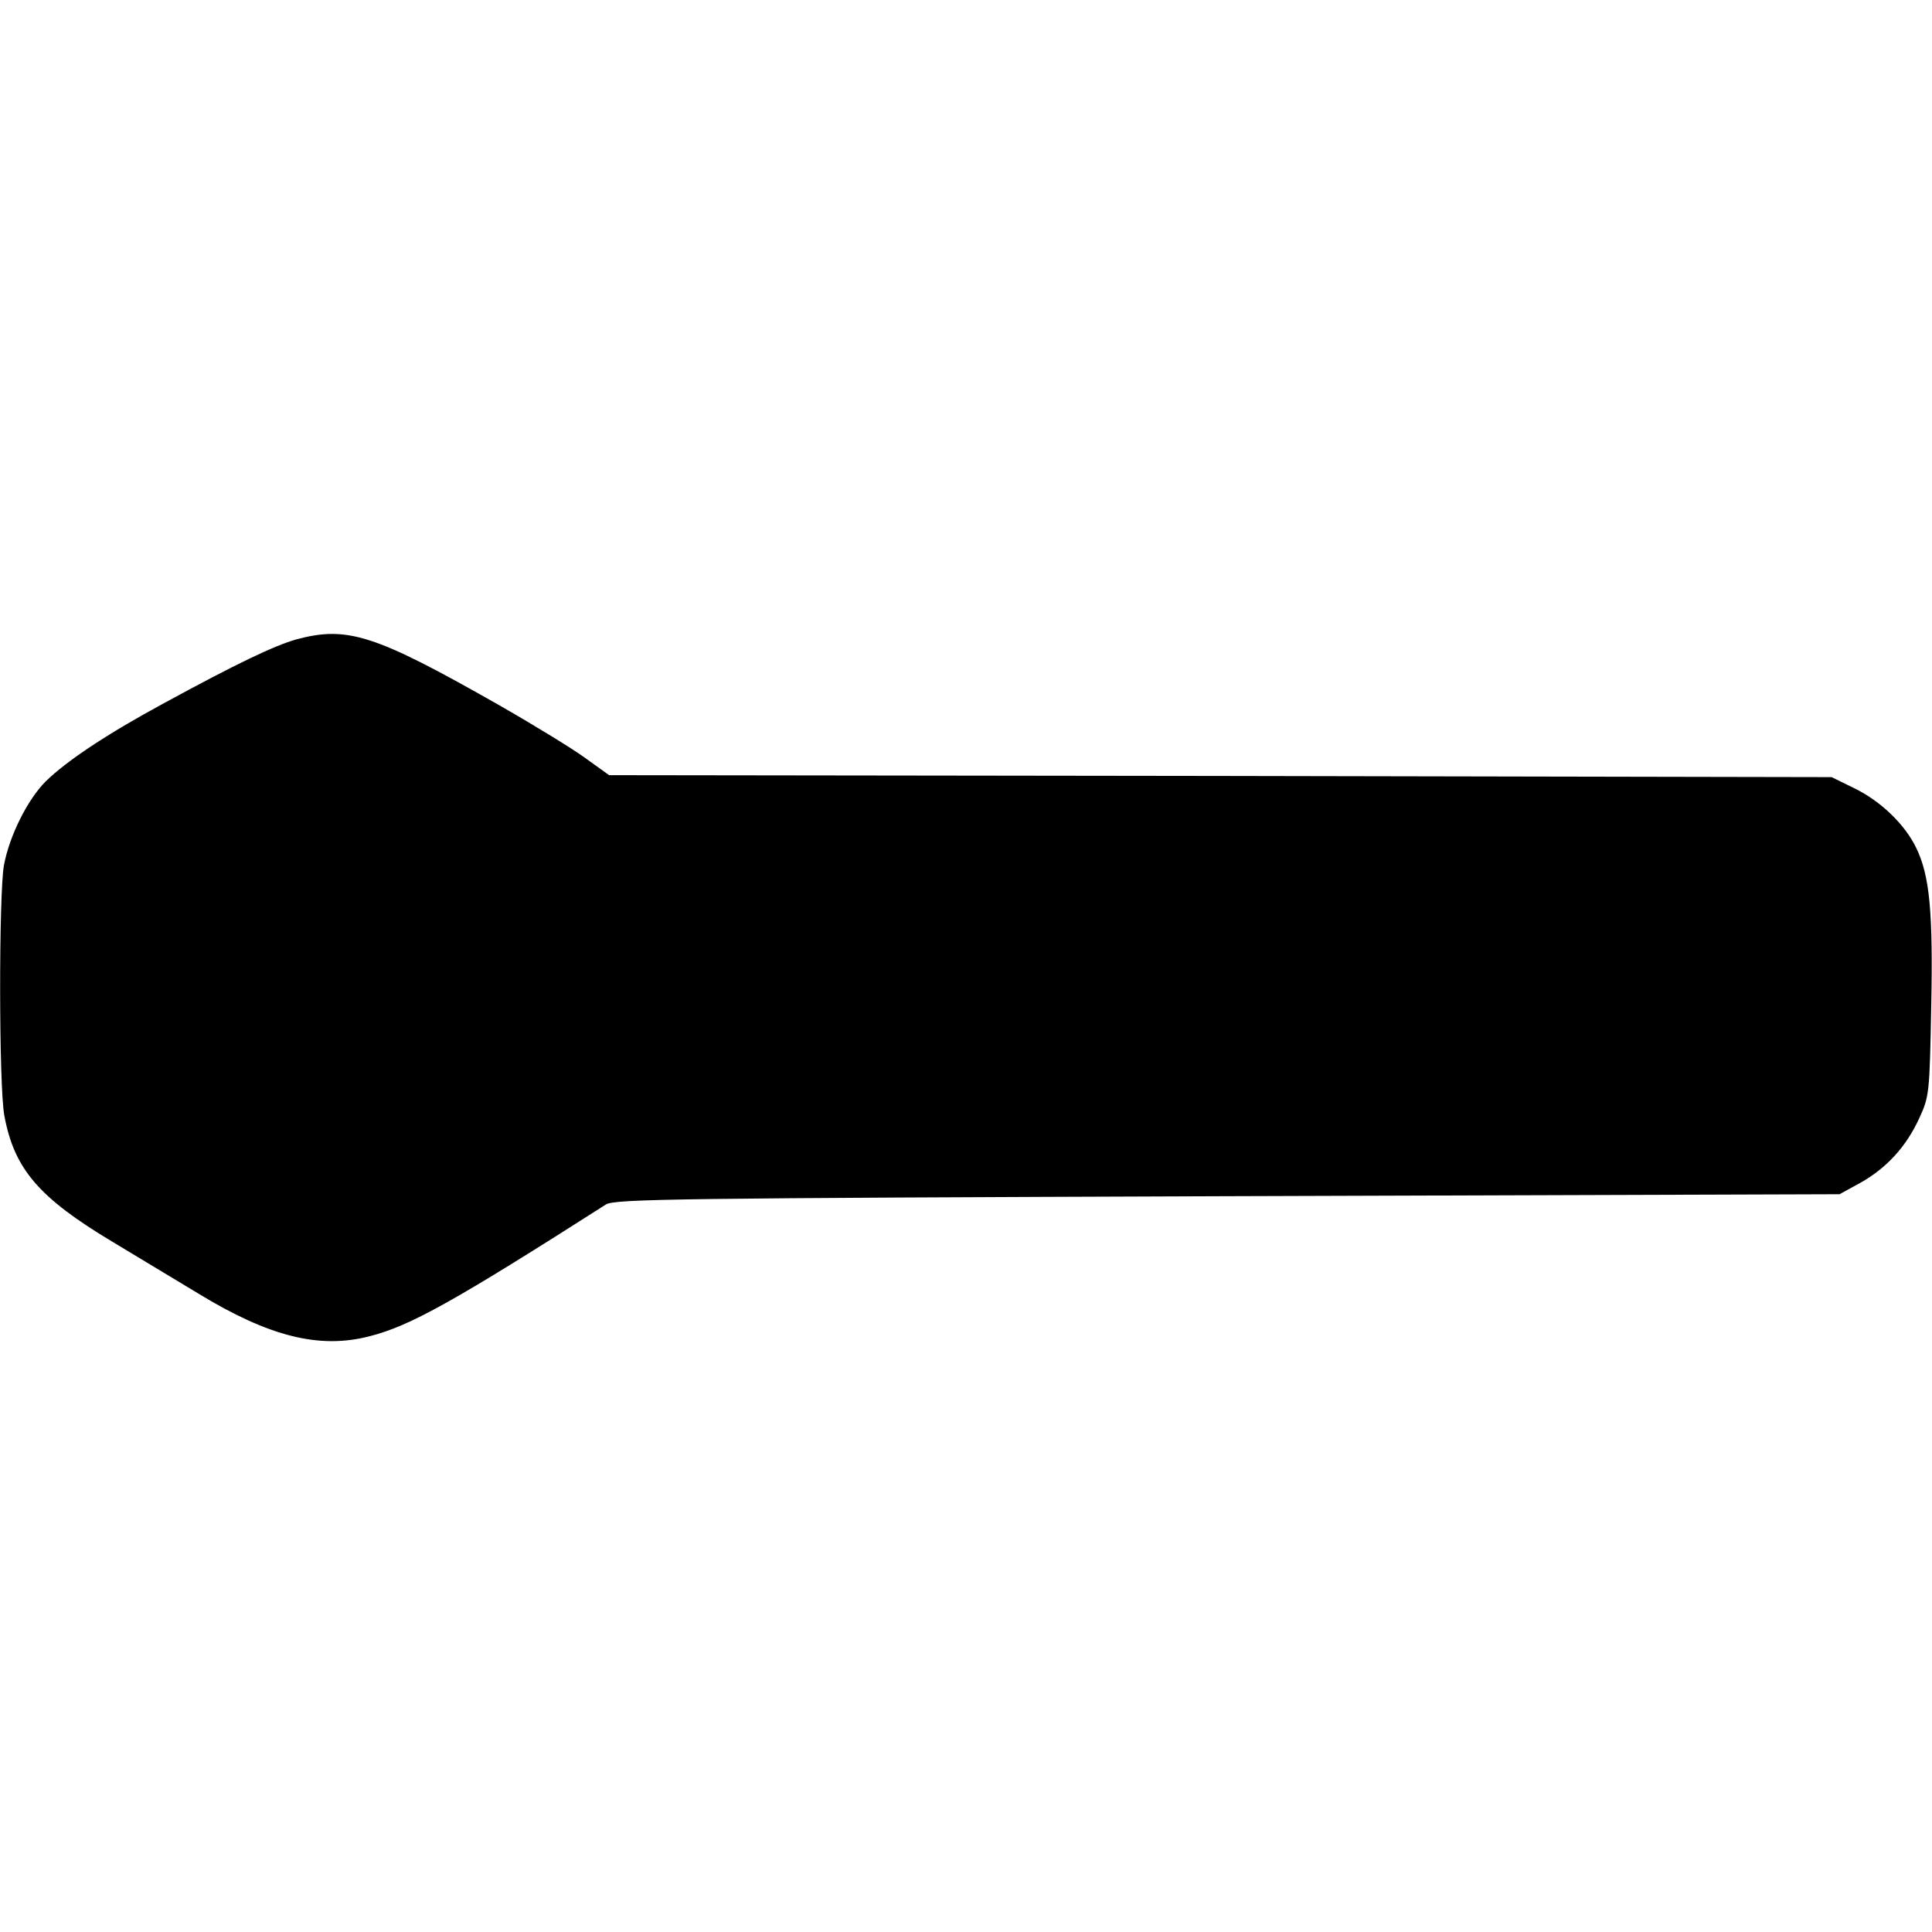 <?xml version="1.0" encoding="UTF-8" standalone="yes"?>
<svg version="1.0" xmlns="http://www.w3.org/2000/svg" width="100mm" height="100mm" viewBox="0 0 491 191" preserveAspectRatio="xMidYMid meet">
  <g transform="translate(0,191) scale(0.1,-0.1)" fill="#000000" stroke="none">
    <path d="M753 1785 c-56 -16 -149 -60 -338 -163 -144 -78 -246 -146 -299 -198
-46 -46 -92 -138 -106 -213 -13 -72 -13 -562 1 -636 25 -136 88 -209 275 -321
65 -39 164 -99 219 -132 179 -109 307 -141 434 -108 103 26 214 88 601 335 23
14 179 16 1580 21 l1555 5 53 29 c66 37 117 92 150 165 25 54 26 64 30 281 5
243 -4 335 -38 405 -29 60 -90 119 -158 152 l-57 28 -1553 3 -1554 2 -64 46
c-35 25 -135 86 -221 135 -310 176 -380 199 -510 164z"/>
  </g>
</svg>